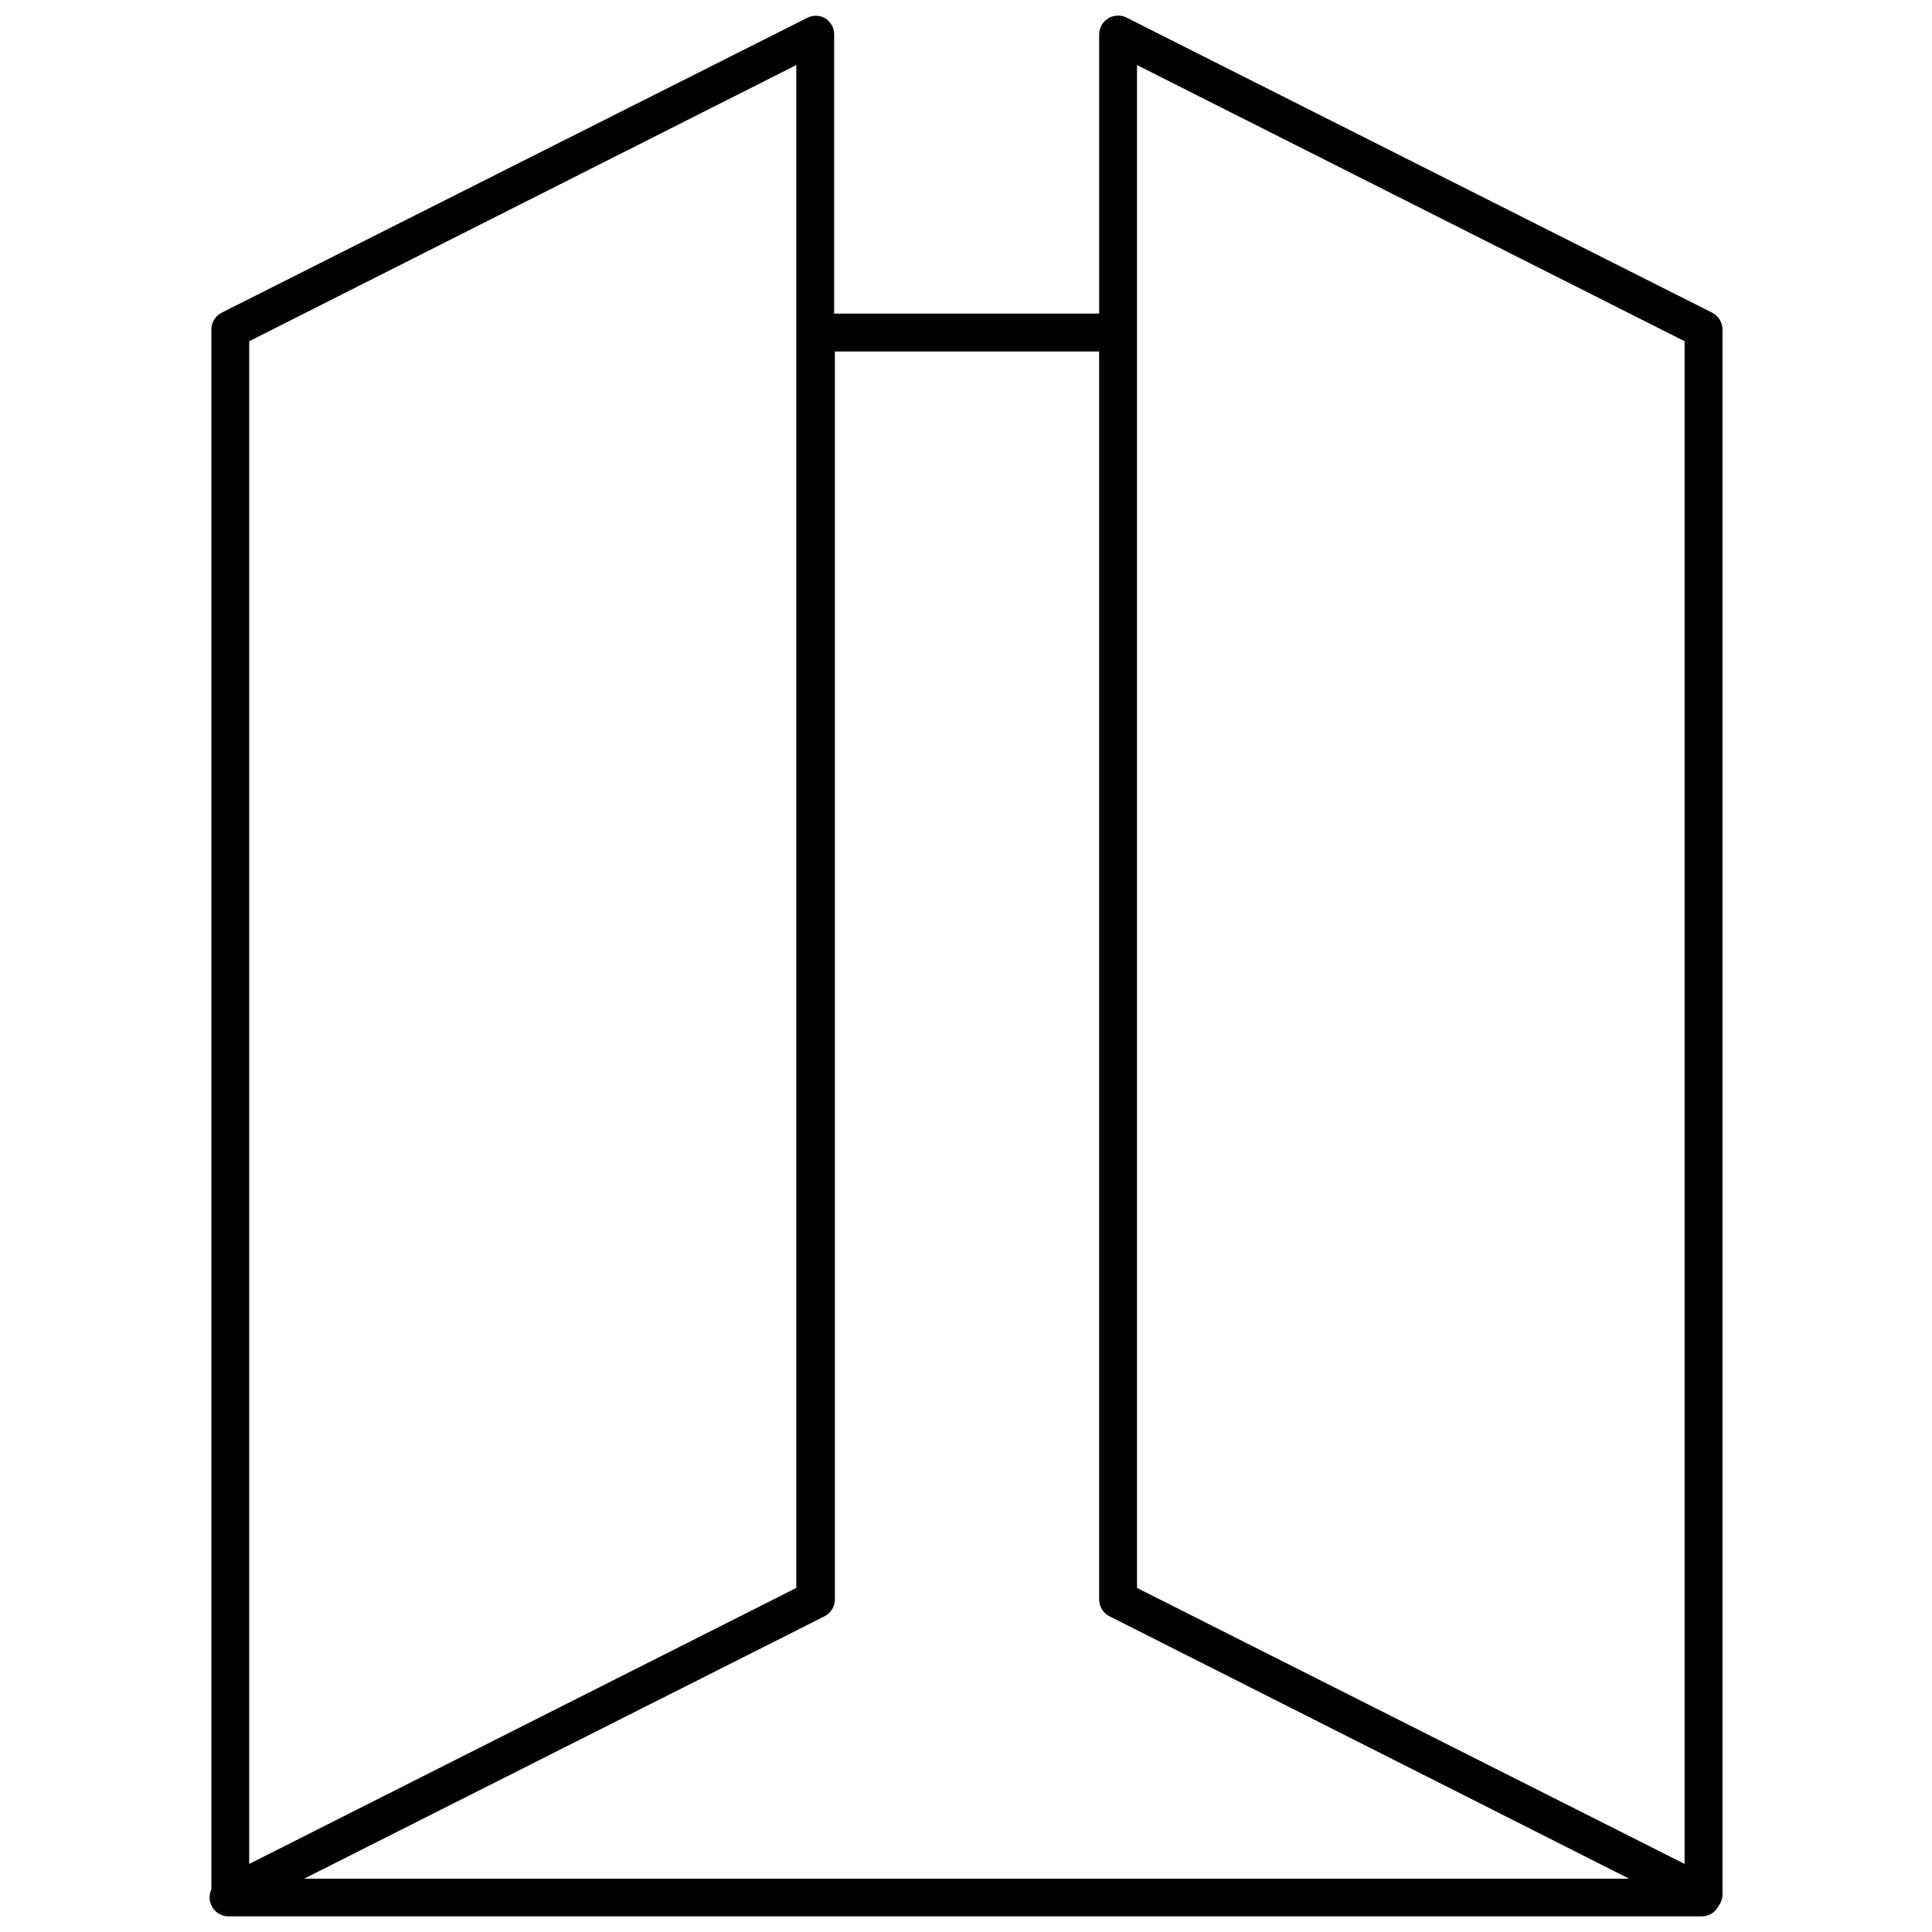 <?xml version="1.0" encoding="UTF-8"?>
<!-- Uploaded to: ICON Repo, www.iconrepo.com, Generator: ICON Repo Mixer Tools -->
<svg width="800px" height="800px" version="1.1" viewBox="144 144 512 512" xmlns="http://www.w3.org/2000/svg">
 <defs>
  <clipPath id="a">
   <path d="m199 148.09h402v503.81h-402z"/>
  </clipPath>
 </defs>
 <g clip-path="url(#a)">
  <path d="m600.48 231.37c0.012-1.906-1.055-3.656-2.758-4.516l-155.21-78.207c-1.547-0.758-3.375-0.668-4.844 0.238-1.465 0.906-2.363 2.504-2.379 4.227v73.996h-70.23v-73.996c0.004-1.73-0.887-3.344-2.359-4.262-1.551-0.898-3.465-0.898-5.016 0l-154.91 78.004c-1.703 0.859-2.773 2.609-2.758 4.516v413.36c-0.719 1.547-0.598 3.352 0.316 4.793 0.91 1.438 2.492 2.316 4.199 2.328h390.48c1.902-0.016 3.629-1.102 4.465-2.809 0.641-0.855 0.992-1.891 1.004-2.957zm-155.16-70.129 145.12 73.191v403.53l-145.12-73.141zm-10.035 75.898v330.74c0.008 1.891 1.074 3.617 2.762 4.465l137.7 69.531h-351.16l137.9-69.531c1.688-0.848 2.754-2.574 2.758-4.465v-330.74zm-225.24-2.707 144.98-73.191v403.58l-144.98 73.141z"/>
 </g>
</svg>